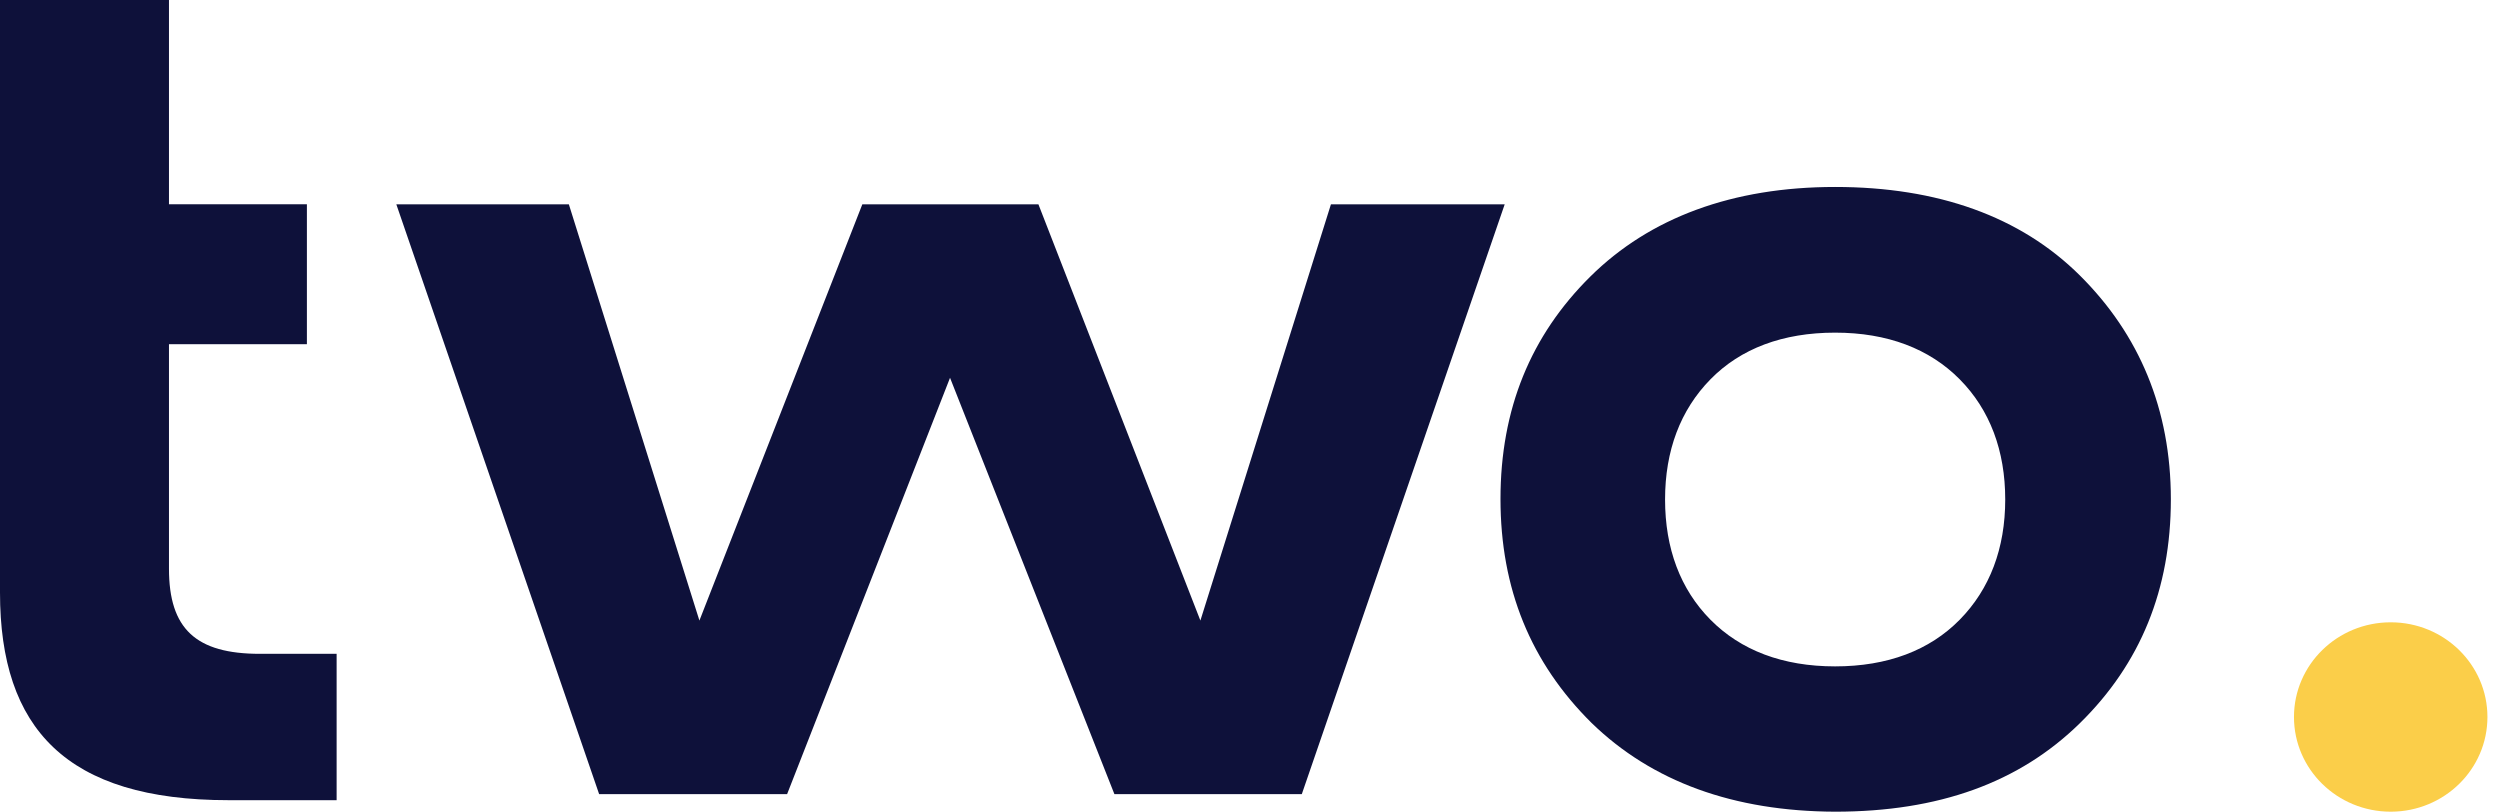 <svg width="154" height="50" viewBox="0 0 154 50" fill="none" xmlns="http://www.w3.org/2000/svg">
<g clip-path="url(#clip0_270_21)">
<path d="M0 12.583V0H10.409V12.583H18.905V21.201H10.409V35.036C10.409 38.736 12.062 40.276 16.012 40.276H20.736V49.291H14.076C4.092 49.291 0 44.889 0 36.501V12.583Z" fill="#0E113A"/>
<path d="M36.907 48.92L24.413 12.585H35.041L43.083 38.227L53.12 12.585H63.966L73.944 38.227L81.986 12.585H92.69L80.191 48.92H68.648L58.522 23.272L48.485 48.92H36.907Z" fill="#0E113A"/>
<path d="M98.033 44.525C94.296 40.819 92.43 36.28 92.43 30.736C92.43 25.191 94.296 20.669 97.962 17.038C101.629 13.407 106.724 11.517 113.042 11.517C119.359 11.517 124.461 13.332 128.121 16.969C131.782 20.606 133.725 25.214 133.725 30.759C133.725 36.303 131.853 40.888 128.121 44.548C124.39 48.208 119.43 50 113.042 50C106.795 49.977 101.765 48.156 98.033 44.525ZM113.042 41.049C116.271 41.049 118.858 40.066 120.717 38.176C122.577 36.286 123.522 33.775 123.522 30.77C123.522 27.765 122.583 25.249 120.717 23.364C118.852 21.48 116.266 20.491 113.042 20.491C109.818 20.491 107.226 21.468 105.366 23.364C103.506 25.26 102.568 27.765 102.568 30.77C102.568 33.775 103.501 36.291 105.366 38.176C107.232 40.06 109.812 41.049 113.042 41.049Z" fill="#0E113A"/>
<path d="M147.268 50C150.559 50 153.226 47.389 153.226 44.167C153.226 40.945 150.559 38.334 147.268 38.334C143.977 38.334 141.309 40.945 141.309 44.167C141.309 47.389 143.977 50 147.268 50Z" fill="#FBCE49"/>
</g>
<defs>
<clipPath id="clip0_270_21">
<rect width="153.226" height="50" fill="white"/>
</clipPath>
</defs>
</svg>